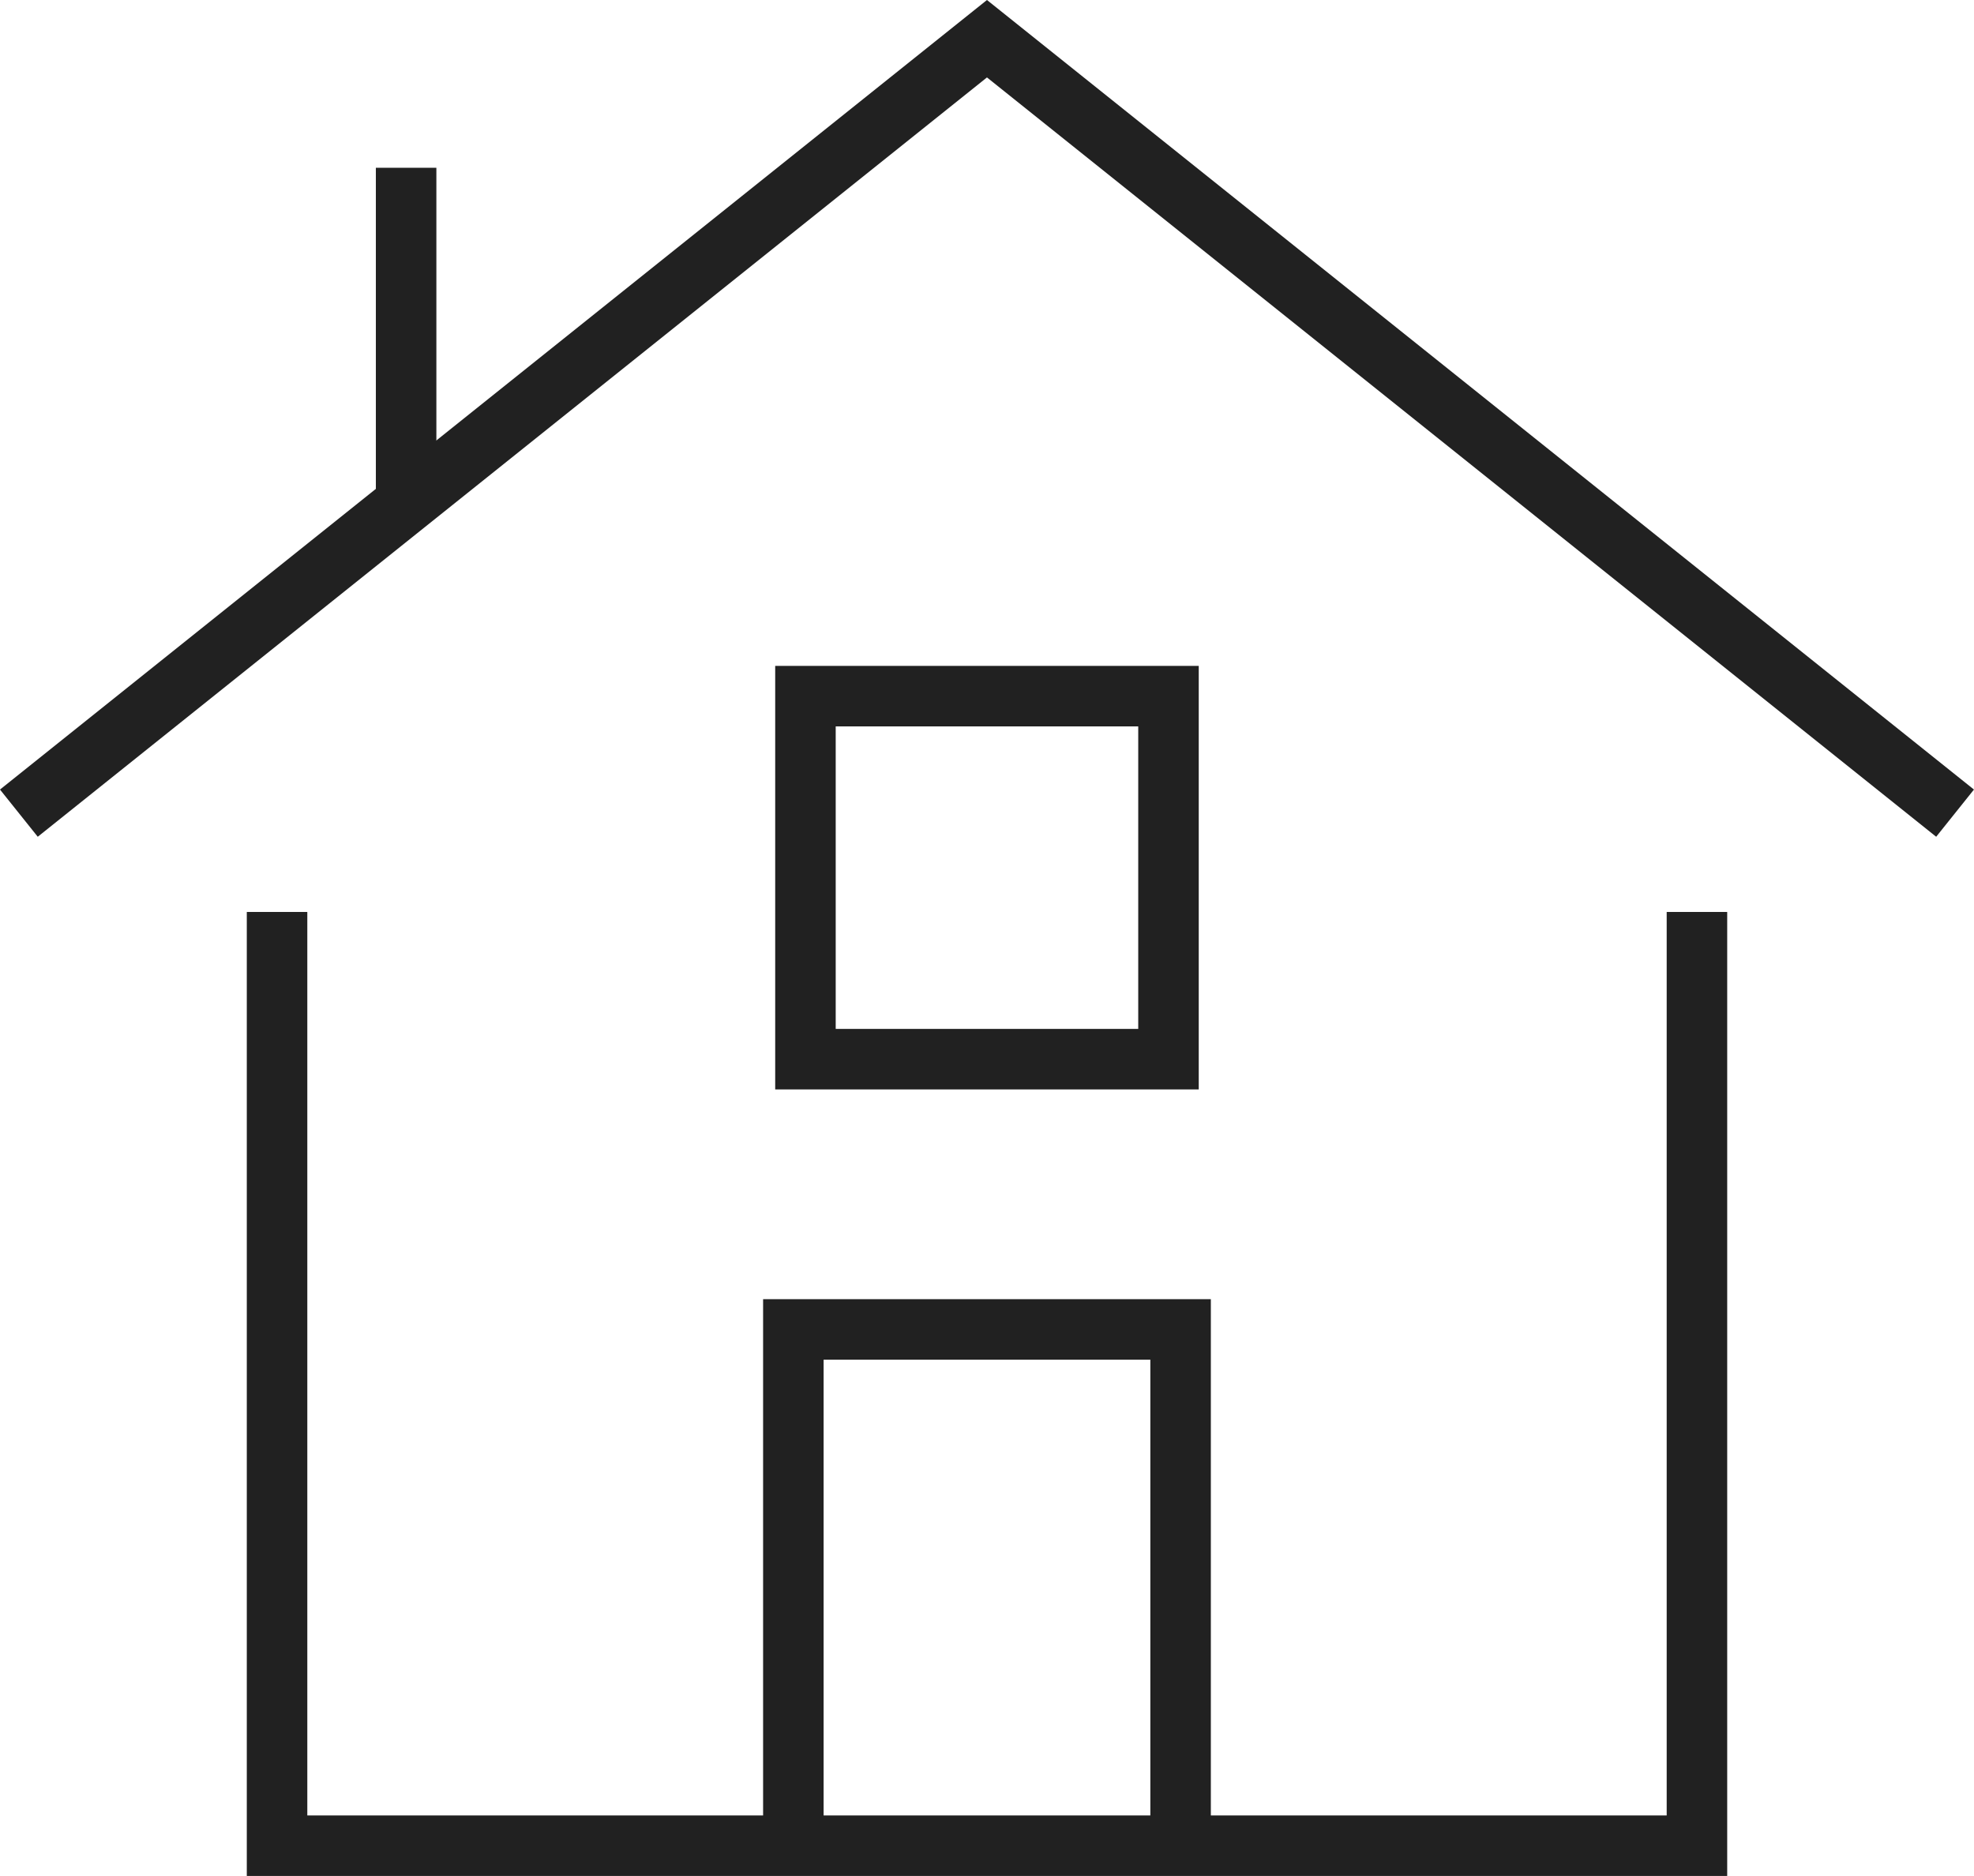 <svg xmlns="http://www.w3.org/2000/svg" width="32.625" height="31.007" viewBox="0 0 32.625 31.007">
  <g id="home-3" transform="translate(-0.688 -1.36)">
    <path id="Tracé_25498" data-name="Tracé 25498" d="M32.688,15.19,17,2.64,1.312,15.19.688,14.41,17,1.36,33.312,14.41Z" transform="translate(0 0)" fill="#212121"/>
    <path id="Tracé_25499" data-name="Tracé 25499" d="M19.9,30.533h-1V22.5H13.5v8.033h-1V21.5h7.4Z" transform="translate(0.8 1.333)" fill="#212121"/>
    <path id="Tracé_25500" data-name="Tracé 25500" d="M28.967,31.433H4.5V15.5h1V30.433H27.967V15.5h1Z" transform="translate(0.267 0.933)" fill="#212121"/>
    <path id="Rectangle_3335" data-name="Rectangle 3335" d="M-.5-.5h7v7h-7Zm6,1H.5v5h5Z" transform="translate(14 12.866)" fill="#212121"/>
    <path id="Ligne_119" data-name="Ligne 119" d="M.5,5.547h-1V0h1Z" transform="translate(7.4 4.133)" fill="#212121"/>
  </g>
</svg>

